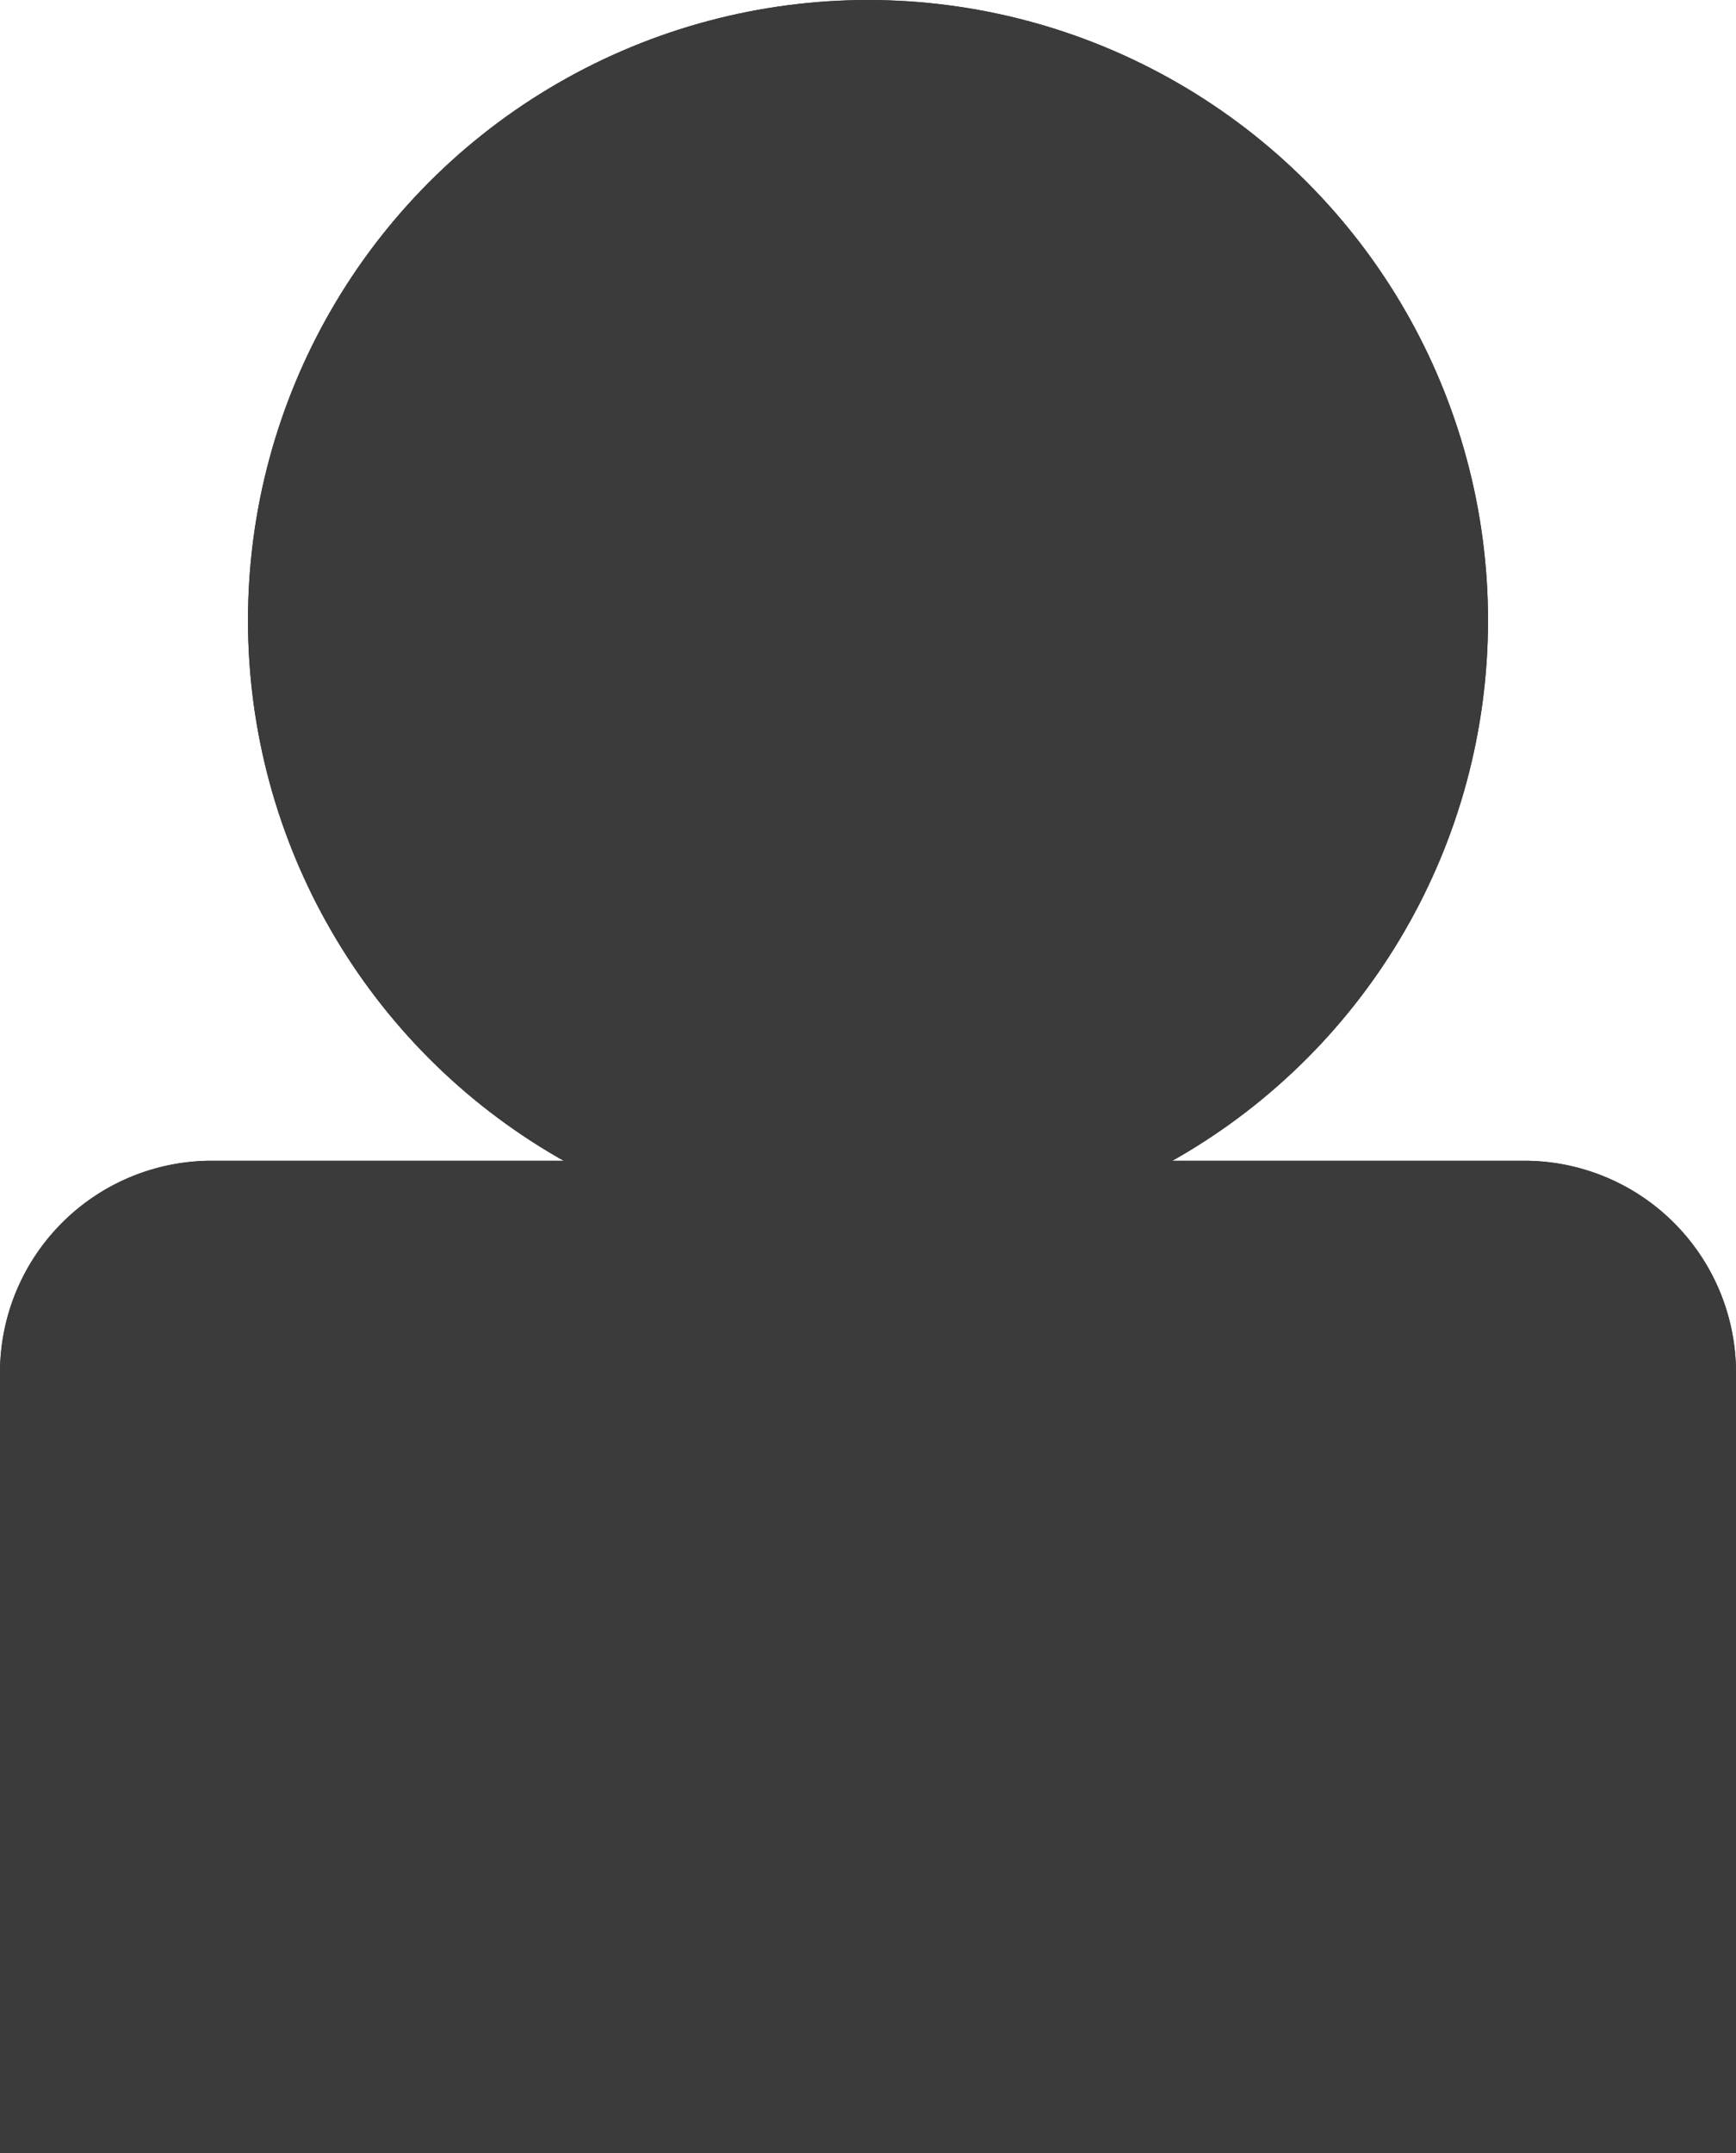 <svg id="User_Account_Icon" data-name="User Account Icon" xmlns="http://www.w3.org/2000/svg" width="24.586" height="30.48" viewBox="0 0 24.586 30.48">
  <g id="Ellipse_2" data-name="Ellipse 2" transform="translate(3.512 0)" fill="#3b3b3b" stroke="#3b3b3b" stroke-width="2">
    <ellipse cx="8.781" cy="8.781" rx="8.781" ry="8.781" stroke="none"/>
    <ellipse cx="8.781" cy="8.781" rx="7.781" ry="7.781" fill="none"/>
  </g>
  <g id="Rectangle_7" data-name="Rectangle 7" transform="translate(0 16.431)" fill="#3b3b3b" stroke="#3b3b3b" stroke-width="2">
    <path d="M3,0H21.586a3,3,0,0,1,3,3V14.049a0,0,0,0,1,0,0H0a0,0,0,0,1,0,0V3A3,3,0,0,1,3,0Z" stroke="none"/>
    <path d="M3,1H21.586a2,2,0,0,1,2,2v9.049a1,1,0,0,1-1,1H2a1,1,0,0,1-1-1V3A2,2,0,0,1,3,1Z" fill="none"/>
  </g>
</svg>
